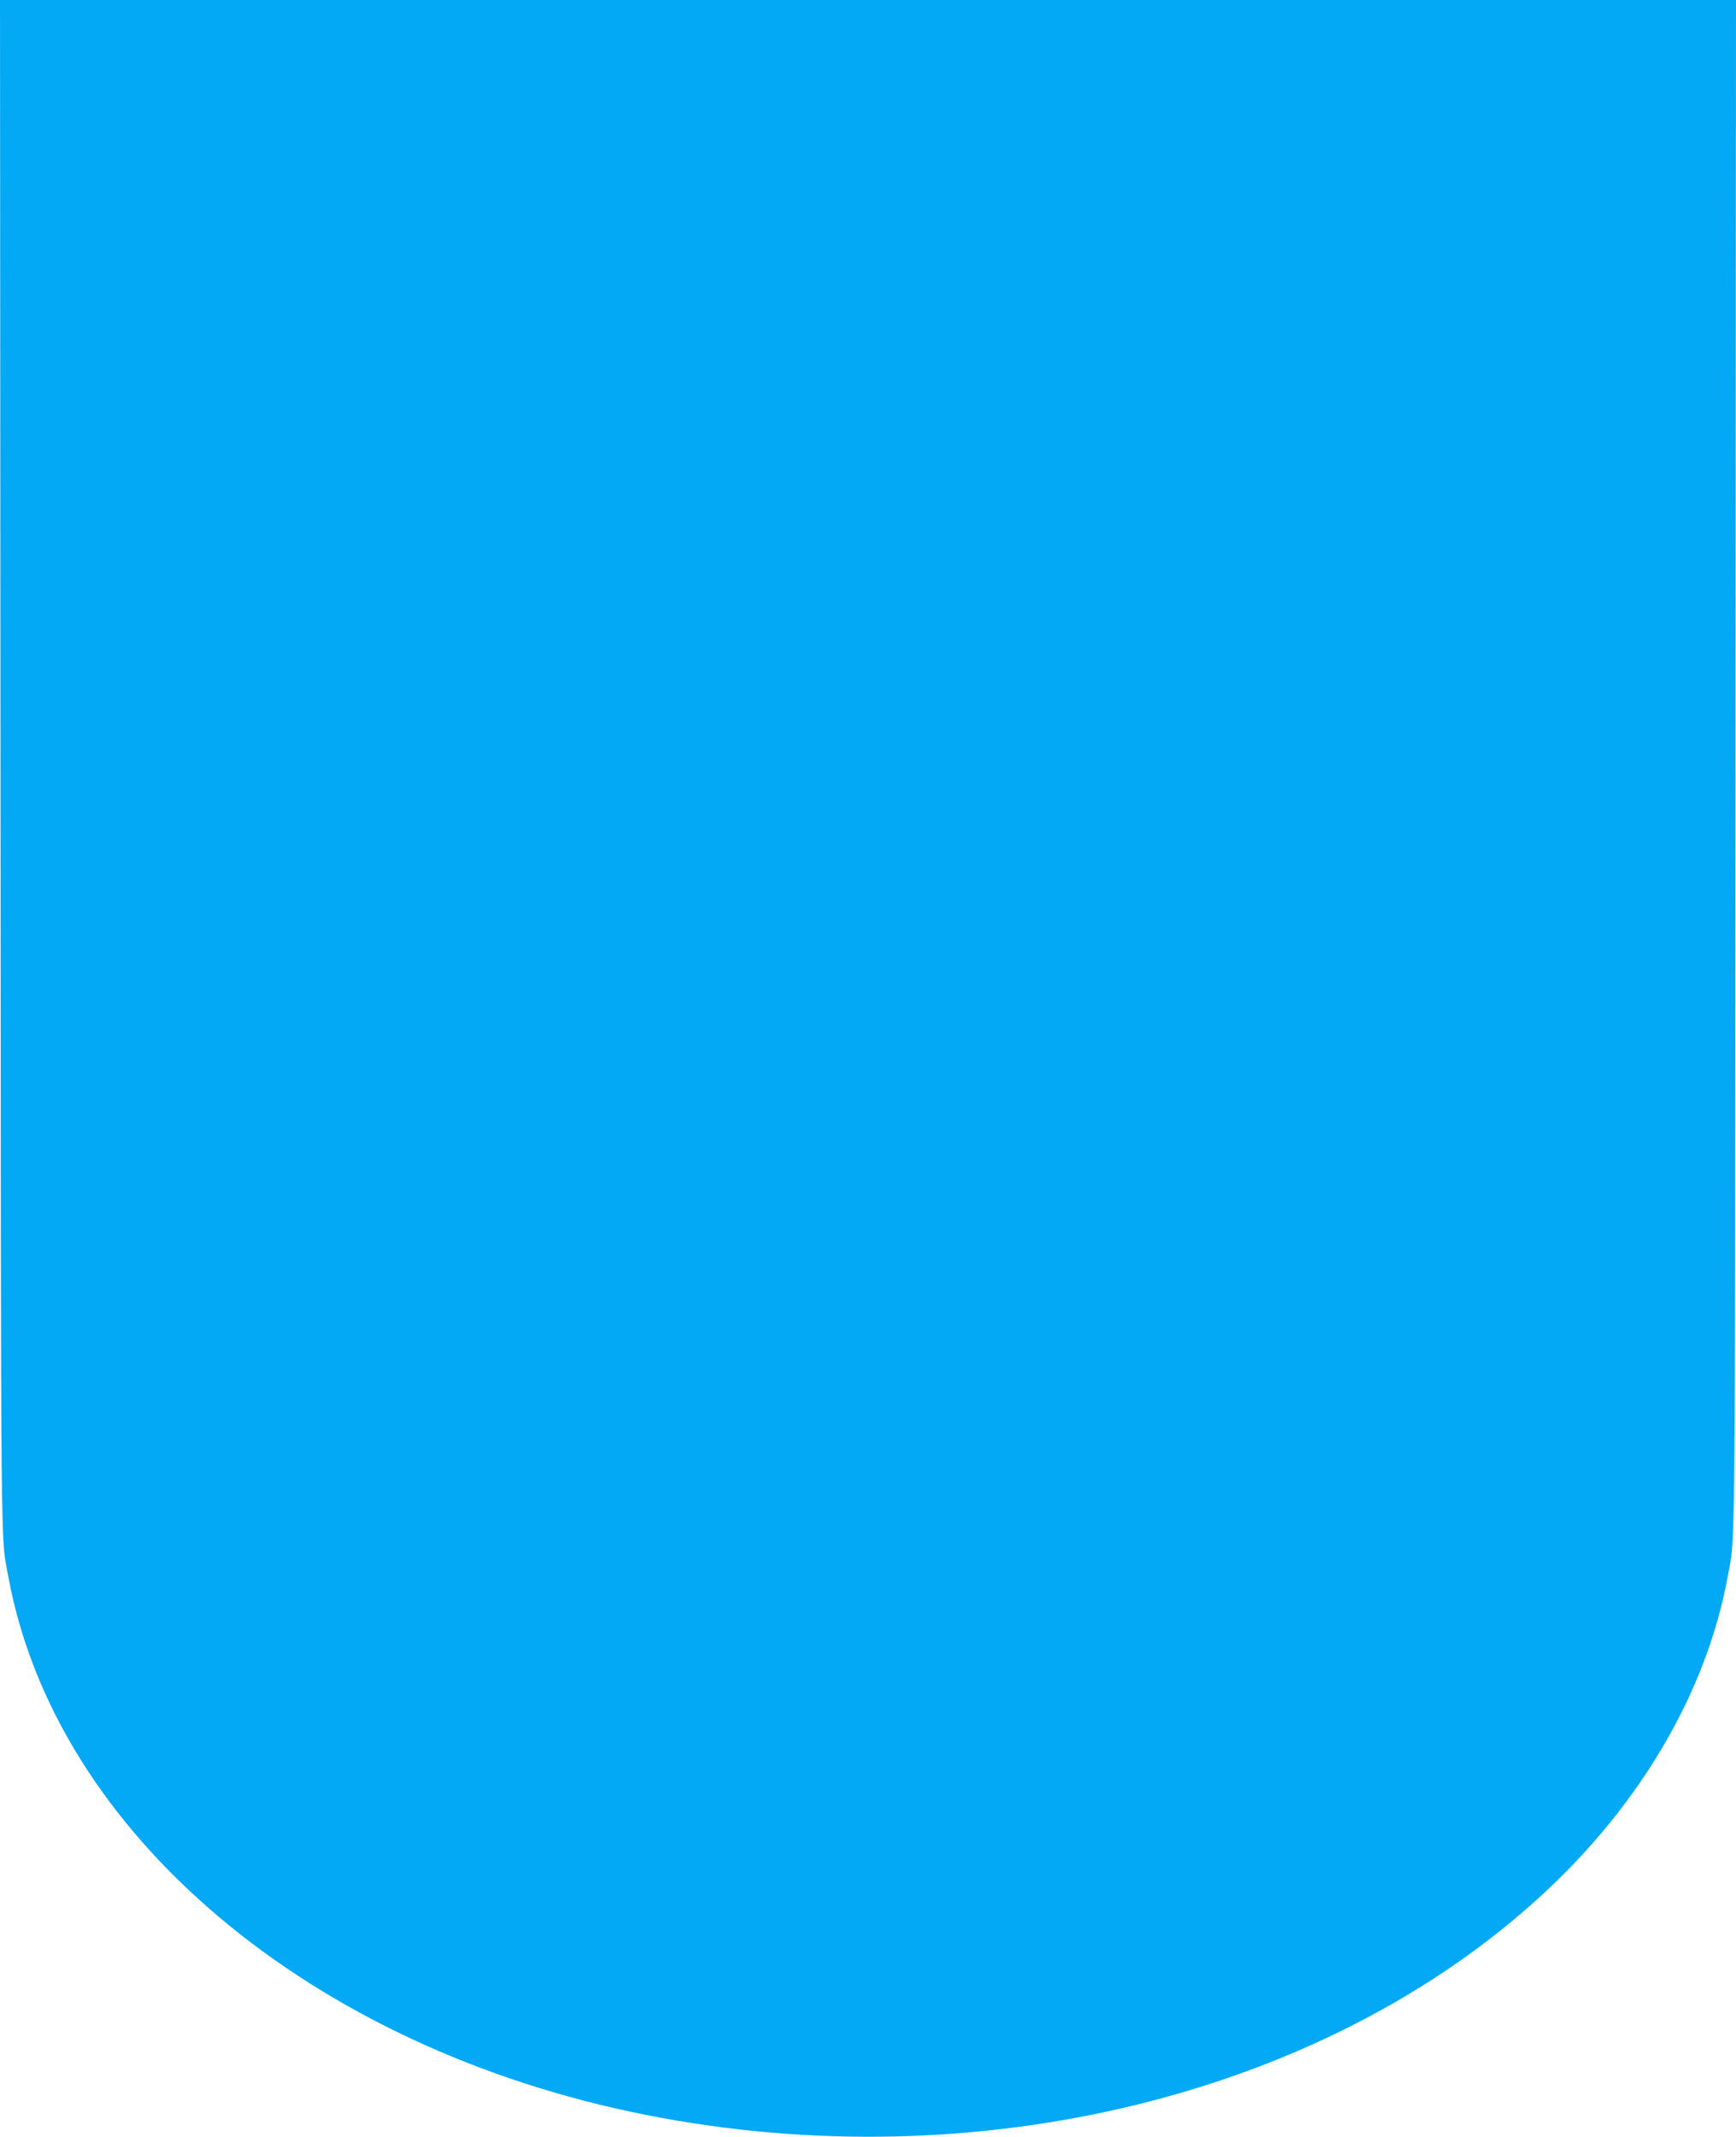 <?xml version="1.0" standalone="no"?>
<!DOCTYPE svg PUBLIC "-//W3C//DTD SVG 20010904//EN"
 "http://www.w3.org/TR/2001/REC-SVG-20010904/DTD/svg10.dtd">
<svg version="1.0" xmlns="http://www.w3.org/2000/svg"
 width="1040pt" height="1280pt" viewBox="0 0 1040 1280"
 preserveAspectRatio="xMidYMid meet">
<g transform="translate(0,1280) scale(0.1,-0.1)"
fill="#03a9f4" stroke="none">
<path d="M3 8213 c3 -4932 0 -4600 47 -4858 283 -1537 1813 -2827 3825 -3224
1984 -392 4063 120 5365 1321 591 544 984 1218 1110 1903 47 258 44 -74 47
4858 l3 4587 -5200 0 -5200 0 3 -4587z"/>
</g>
</svg>
